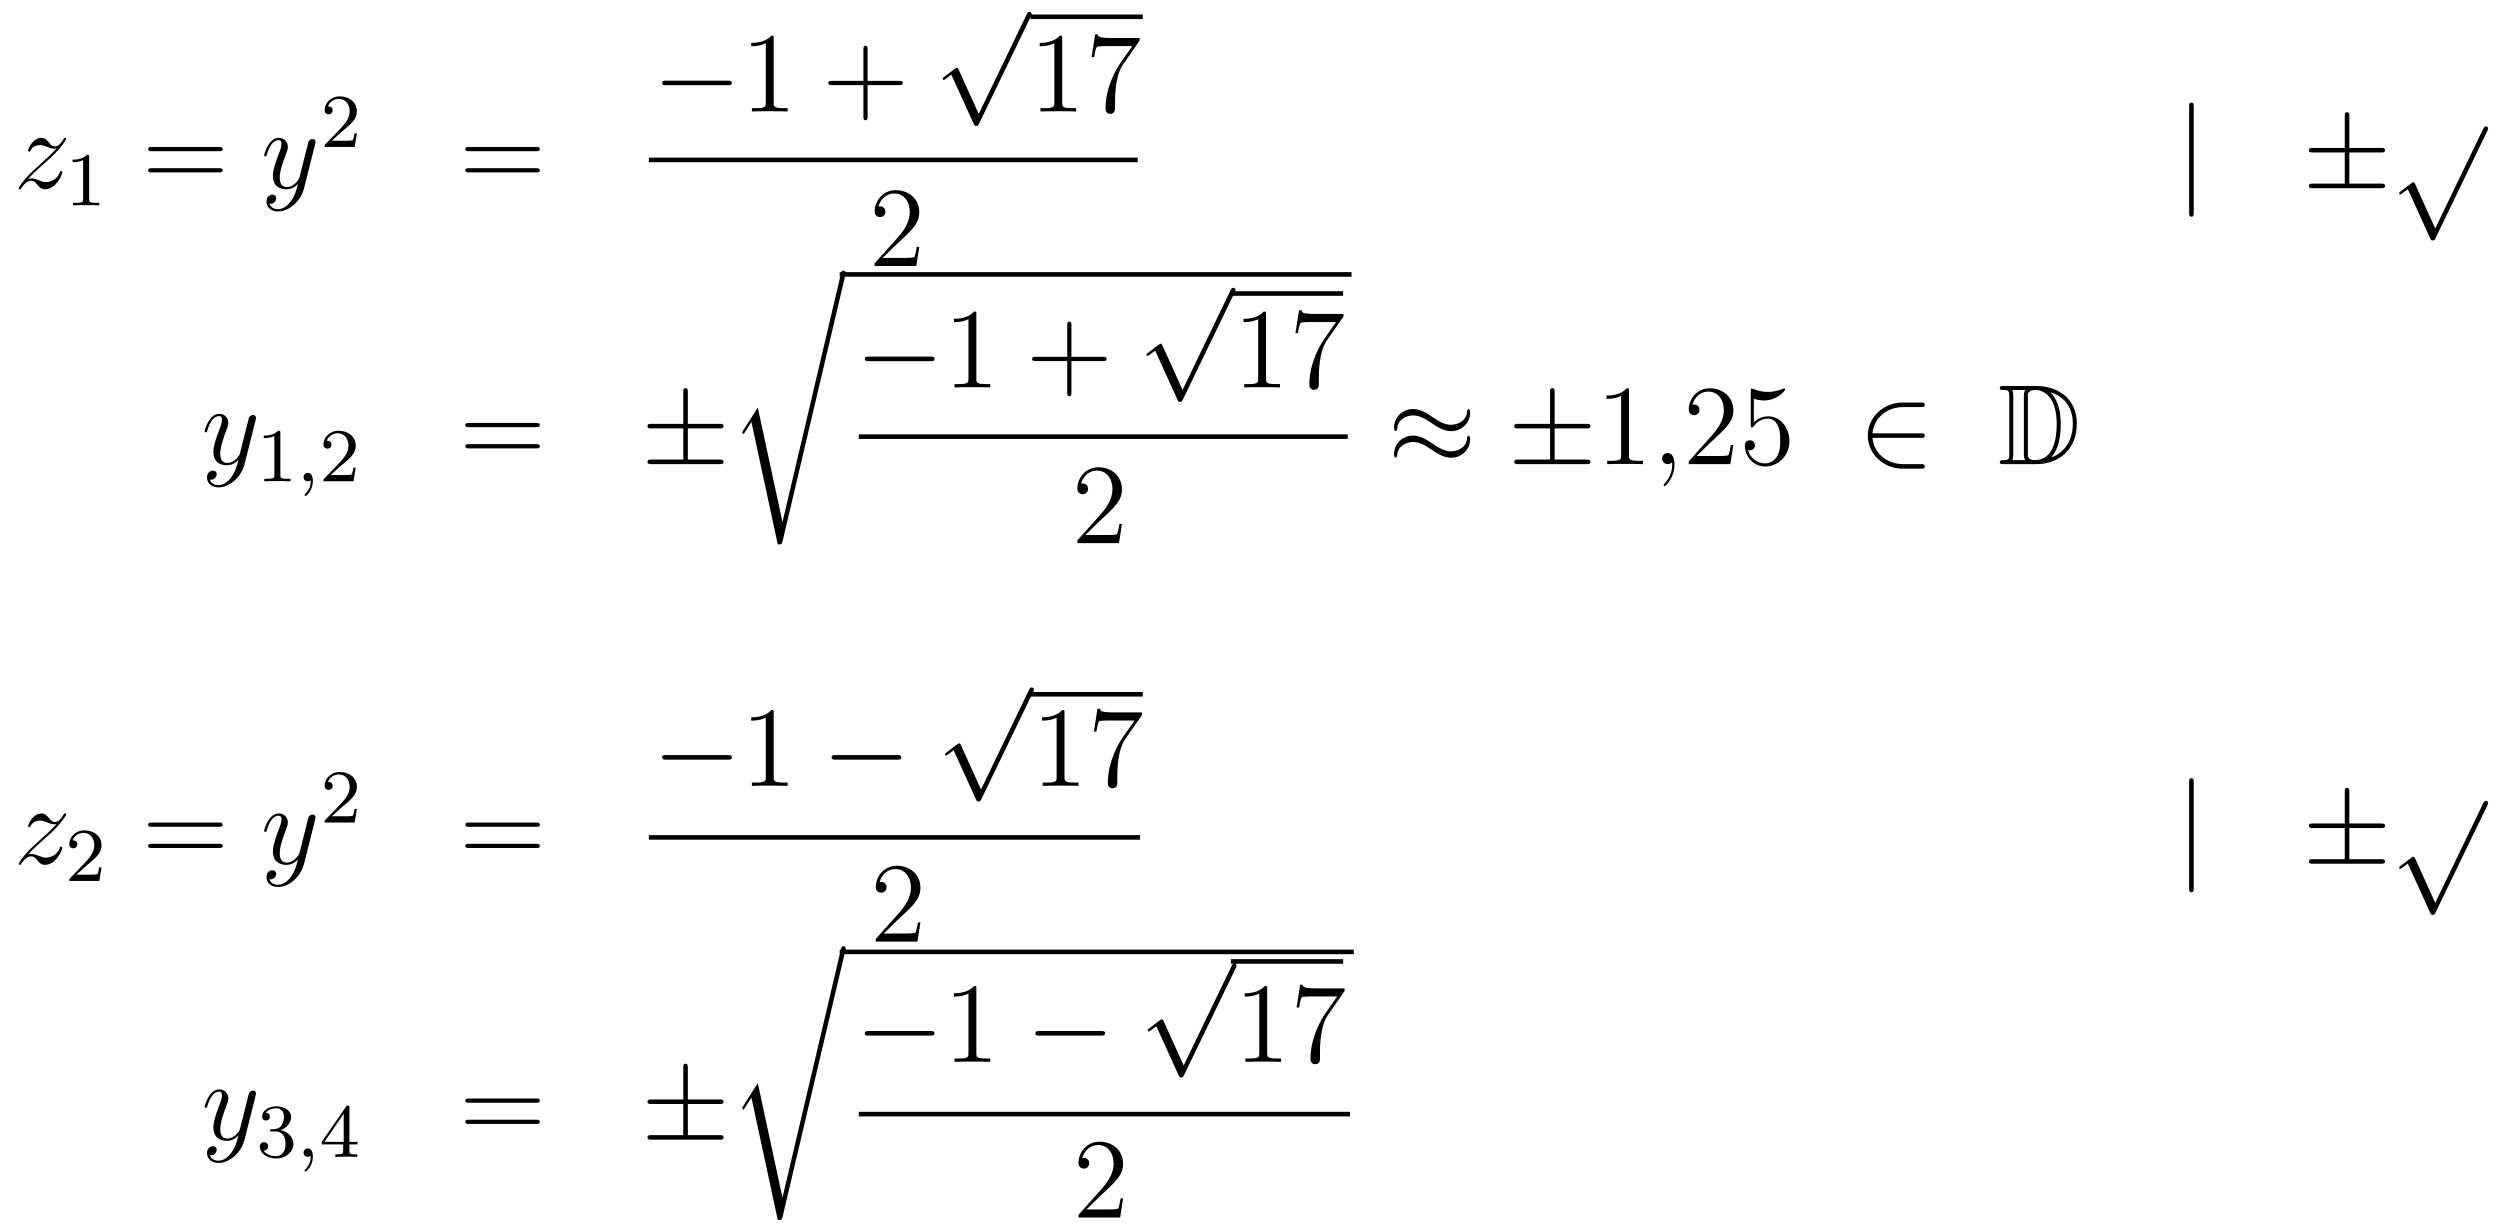 <?xml version='1.0'?>
<!-- This file was generated by dvisvgm 1.14.1 -->
<svg height='129pt' version='1.1' viewBox='0 -129 262 129' width='262pt' xmlns='http://www.w3.org/2000/svg' xmlns:xlink='http://www.w3.org/1999/xlink'>
<g id='page1'>
<g transform='matrix(1 0 0 1 -132 538)'>
<path d='M134.958 -648.248C135.472 -648.834 135.891 -649.205 136.488 -649.743C137.206 -650.364 137.516 -650.663 137.684 -650.842C138.521 -651.667 138.939 -652.361 138.939 -652.456C138.939 -652.552 138.843 -652.552 138.819 -652.552C138.736 -652.552 138.712 -652.504 138.652 -652.42C138.353 -651.906 138.066 -651.655 137.755 -651.655C137.504 -651.655 137.373 -651.763 137.146 -652.05C136.895 -652.348 136.692 -652.552 136.345 -652.552C135.472 -652.552 134.946 -651.464 134.946 -651.213C134.946 -651.177 134.958 -651.105 135.066 -651.105C135.161 -651.105 135.173 -651.153 135.209 -651.237C135.413 -651.715 135.986 -651.799 136.213 -651.799C136.464 -651.799 136.703 -651.715 136.954 -651.607C137.409 -651.416 137.6 -651.416 137.72 -651.416C137.803 -651.416 137.851 -651.416 137.911 -651.428C137.516 -650.962 136.871 -650.388 136.333 -649.898L135.126 -648.786C134.396 -648.045 133.954 -647.34 133.954 -647.256C133.954 -647.184 134.014 -647.16 134.086 -647.16C134.157 -647.16 134.169 -647.172 134.253 -647.316C134.444 -647.615 134.827 -648.057 135.269 -648.057C135.52 -648.057 135.64 -647.973 135.879 -647.674C136.106 -647.412 136.309 -647.16 136.692 -647.16C137.863 -647.16 138.533 -648.679 138.533 -648.953C138.533 -649.001 138.521 -649.073 138.401 -649.073C138.305 -649.073 138.293 -649.025 138.258 -648.906C137.994 -648.2 137.289 -647.913 136.823 -647.913C136.572 -647.913 136.333 -647.997 136.082 -648.105C135.604 -648.296 135.472 -648.296 135.317 -648.296C135.197 -648.296 135.066 -648.296 134.958 -648.248Z' fill-rule='evenodd'/>
<path d='M141.342 -650.556C141.342 -650.771 141.326 -650.779 141.111 -650.779C140.784 -650.46 140.362 -650.269 139.605 -650.269V-650.006C139.82 -650.006 140.25 -650.006 140.712 -650.221V-646.133C140.712 -645.838 140.689 -645.743 139.932 -645.743H139.653V-645.48C139.979 -645.504 140.665 -645.504 141.023 -645.504C141.382 -645.504 142.075 -645.504 142.402 -645.48V-645.743H142.123C141.366 -645.743 141.342 -645.838 141.342 -646.133V-650.556Z' fill-rule='evenodd'/>
<path d='M154.949 -651.153C155.116 -651.153 155.332 -651.153 155.332 -651.368C155.332 -651.595 155.128 -651.595 154.949 -651.595H147.908C147.741 -651.595 147.526 -651.595 147.526 -651.38C147.526 -651.153 147.729 -651.153 147.908 -651.153H154.949ZM154.949 -648.93C155.116 -648.93 155.332 -648.93 155.332 -649.145C155.332 -649.372 155.128 -649.372 154.949 -649.372H147.908C147.741 -649.372 147.526 -649.372 147.526 -649.157C147.526 -648.93 147.729 -648.93 147.908 -648.93H154.949Z' fill-rule='evenodd'/>
<path d='M162.501 -645.941C162.178 -645.487 161.712 -645.08 161.126 -645.08C160.983 -645.08 160.409 -645.104 160.23 -645.654C160.266 -645.642 160.325 -645.642 160.349 -645.642C160.708 -645.642 160.947 -645.953 160.947 -646.228C160.947 -646.503 160.72 -646.599 160.541 -646.599C160.349 -646.599 159.931 -646.455 159.931 -645.869C159.931 -645.26 160.445 -644.841 161.126 -644.841C162.322 -644.841 163.529 -645.941 163.864 -647.268L165.035 -651.93C165.047 -651.99 165.071 -652.062 165.071 -652.133C165.071 -652.313 164.928 -652.432 164.748 -652.432C164.641 -652.432 164.39 -652.384 164.294 -652.026L163.41 -648.511C163.35 -648.296 163.35 -648.272 163.254 -648.141C163.015 -647.806 162.621 -647.4 162.047 -647.4C161.378 -647.4 161.318 -648.057 161.318 -648.38C161.318 -649.061 161.64 -649.982 161.963 -650.842C162.095 -651.189 162.166 -651.356 162.166 -651.595C162.166 -652.098 161.808 -652.552 161.222 -652.552C160.122 -652.552 159.68 -650.818 159.68 -650.723C159.68 -650.675 159.728 -650.615 159.812 -650.615C159.919 -650.615 159.931 -650.663 159.979 -650.83C160.266 -651.834 160.72 -652.313 161.186 -652.313C161.294 -652.313 161.497 -652.313 161.497 -651.918C161.497 -651.607 161.366 -651.261 161.186 -650.807C160.6 -649.24 160.6 -648.846 160.6 -648.559C160.6 -647.423 161.413 -647.16 162.011 -647.16C162.358 -647.16 162.788 -647.268 163.206 -647.71L163.218 -647.698C163.039 -646.993 162.919 -646.527 162.501 -645.941Z' fill-rule='evenodd'/>
<path d='M167.847 -653.226C167.975 -653.345 168.309 -653.608 168.437 -653.72C168.931 -654.174 169.401 -654.612 169.401 -655.337C169.401 -656.285 168.604 -656.899 167.608 -656.899C166.652 -656.899 166.022 -656.174 166.022 -655.465C166.022 -655.074 166.333 -655.018 166.445 -655.018C166.612 -655.018 166.859 -655.138 166.859 -655.441C166.859 -655.855 166.461 -655.855 166.365 -655.855C166.596 -656.437 167.13 -656.636 167.52 -656.636C168.262 -656.636 168.644 -656.007 168.644 -655.337C168.644 -654.508 168.062 -653.903 167.122 -652.939L166.118 -651.903C166.022 -651.815 166.022 -651.799 166.022 -651.6H169.17L169.401 -653.026H169.154C169.13 -652.867 169.066 -652.468 168.971 -652.317C168.923 -652.253 168.317 -652.253 168.19 -652.253H166.771L167.847 -653.226Z' fill-rule='evenodd'/>
<path d='M188.189 -651.153C188.356 -651.153 188.572 -651.153 188.572 -651.368C188.572 -651.595 188.368 -651.595 188.189 -651.595H181.148C180.981 -651.595 180.766 -651.595 180.766 -651.38C180.766 -651.153 180.969 -651.153 181.148 -651.153H188.189ZM188.189 -648.93C188.356 -648.93 188.572 -648.93 188.572 -649.145C188.572 -649.372 188.368 -649.372 188.189 -649.372H181.148C180.981 -649.372 180.766 -649.372 180.766 -649.157C180.766 -648.93 180.969 -648.93 181.148 -648.93H188.189Z' fill-rule='evenodd'/>
<path d='M208.278 -658.069C208.481 -658.069 208.697 -658.069 208.697 -658.308C208.697 -658.548 208.481 -658.548 208.278 -658.548H201.811C201.607 -658.548 201.392 -658.548 201.392 -658.308C201.392 -658.069 201.607 -658.069 201.811 -658.069H208.278Z' fill-rule='evenodd'/>
<path d='M213.082 -662.982C213.082 -663.258 213.082 -663.269 212.842 -663.269C212.555 -662.947 211.957 -662.504 210.726 -662.504V-662.158C211.001 -662.158 211.598 -662.158 212.256 -662.468V-656.24C212.256 -655.81 212.22 -655.667 211.169 -655.667H210.798V-655.32C211.121 -655.344 212.28 -655.344 212.675 -655.344C213.07 -655.344 214.217 -655.344 214.54 -655.32V-655.667H214.169C213.118 -655.667 213.082 -655.81 213.082 -656.24V-662.982Z' fill-rule='evenodd'/>
<path d='M222.926 -658.081H226.226C226.393 -658.081 226.609 -658.081 226.609 -658.297C226.609 -658.524 226.405 -658.524 226.226 -658.524H222.926V-661.823C222.926 -661.99 222.926 -662.206 222.712 -662.206C222.485 -662.206 222.485 -662.002 222.485 -661.823V-658.524H219.185C219.018 -658.524 218.803 -658.524 218.803 -658.308C218.803 -658.081 219.006 -658.081 219.185 -658.081H222.485V-654.782C222.485 -654.615 222.485 -654.4 222.7 -654.4C222.926 -654.4 222.926 -654.603 222.926 -654.782V-658.081Z' fill-rule='evenodd'/>
<path d='M234.57 -655.059L232.466 -659.709C232.382 -659.901 232.322 -659.901 232.286 -659.901C232.276 -659.901 232.216 -659.901 232.084 -659.805L230.948 -658.944C230.792 -658.825 230.792 -658.789 230.792 -658.753C230.792 -658.693 230.828 -658.622 230.912 -658.622C230.984 -658.622 231.187 -658.789 231.319 -658.885C231.39 -658.944 231.57 -659.076 231.701 -659.172L234.056 -653.995C234.139 -653.804 234.199 -653.804 234.307 -653.804C234.486 -653.804 234.522 -653.876 234.606 -654.043L240.034 -665.28C240.116 -665.448 240.116 -665.495 240.116 -665.519C240.116 -665.639 240.022 -665.758 239.878 -665.758C239.782 -665.758 239.699 -665.698 239.603 -665.507L234.57 -655.059Z' fill-rule='evenodd'/>
<path d='M240 -665H251.761V-665.481H240'/>
<path d='M243.32 -662.982C243.32 -663.258 243.32 -663.269 243.08 -663.269C242.794 -662.947 242.196 -662.504 240.965 -662.504V-662.158C241.24 -662.158 241.837 -662.158 242.495 -662.468V-656.24C242.495 -655.81 242.459 -655.667 241.408 -655.667H241.037V-655.32C241.36 -655.344 242.519 -655.344 242.914 -655.344C243.308 -655.344 244.456 -655.344 244.778 -655.32V-655.667H244.408C243.355 -655.667 243.32 -655.81 243.32 -656.24V-662.982ZM251.435 -662.743V-663.018H248.554C247.108 -663.018 247.084 -663.174 247.036 -663.401H246.773L246.402 -661.01H246.665C246.701 -661.225 246.809 -661.967 246.965 -662.098C247.06 -662.17 247.957 -662.17 248.124 -662.17H250.658L249.391 -660.353C249.068 -659.887 247.861 -657.926 247.861 -655.679C247.861 -655.547 247.861 -655.069 248.351 -655.069C248.854 -655.069 248.854 -655.535 248.854 -655.691V-656.288C248.854 -658.069 249.14 -659.456 249.702 -660.257L251.435 -662.743Z' fill-rule='evenodd'/>
<path d='M200 -650H251.238V-650.481H200'/>
<path d='M228.34 -641.128H228.077C228.041 -640.925 227.945 -640.267 227.826 -640.076C227.742 -639.969 227.06 -639.969 226.702 -639.969H224.491C224.814 -640.244 225.542 -641.009 225.853 -641.296C227.67 -642.969 228.34 -643.591 228.34 -644.774C228.34 -646.149 227.252 -647.069 225.865 -647.069C224.479 -647.069 223.666 -645.886 223.666 -644.858C223.666 -644.248 224.192 -644.248 224.227 -644.248C224.479 -644.248 224.789 -644.427 224.789 -644.81C224.789 -645.145 224.562 -645.372 224.227 -645.372C224.12 -645.372 224.096 -645.372 224.06 -645.36C224.287 -646.173 224.933 -646.723 225.71 -646.723C226.726 -646.723 227.347 -645.874 227.347 -644.774C227.347 -643.758 226.762 -642.873 226.081 -642.108L223.666 -639.407V-639.12H228.029L228.34 -641.128Z' fill-rule='evenodd'/>
<path d='M361.901 -655.815C361.901 -656.03 361.901 -656.246 361.662 -656.246C361.422 -656.246 361.422 -656.03 361.422 -655.815V-644.722C361.422 -644.507 361.422 -644.292 361.662 -644.292C361.901 -644.292 361.901 -644.507 361.901 -644.722V-655.815Z' fill-rule='evenodd'/>
<path d='M378.209 -651.022H381.532C381.736 -651.022 381.95 -651.022 381.95 -651.261C381.95 -651.5 381.736 -651.5 381.532 -651.5H378.209V-654.799C378.209 -654.99 378.209 -655.242 377.969 -655.242C377.73 -655.242 377.73 -655.026 377.73 -654.835V-651.5H374.395C374.192 -651.5 373.976 -651.5 373.976 -651.261C373.976 -651.022 374.192 -651.022 374.395 -651.022H377.73V-647.758H374.395C374.192 -647.758 373.976 -647.758 373.976 -647.519S374.192 -647.28 374.395 -647.28H381.532C381.736 -647.28 381.95 -647.28 381.95 -647.519S381.736 -647.758 381.532 -647.758H378.209V-651.022Z' fill-rule='evenodd'/>
<path d='M387.21 -643.059L385.106 -647.709C385.022 -647.901 384.962 -647.901 384.926 -647.901C384.916 -647.901 384.856 -647.901 384.724 -647.805L383.588 -646.944C383.432 -646.825 383.432 -646.789 383.432 -646.753C383.432 -646.693 383.468 -646.622 383.552 -646.622C383.624 -646.622 383.827 -646.789 383.959 -646.885C384.03 -646.944 384.21 -647.076 384.341 -647.172L386.696 -641.995C386.779 -641.804 386.839 -641.804 386.947 -641.804C387.126 -641.804 387.162 -641.876 387.246 -642.043L392.674 -653.28C392.756 -653.448 392.756 -653.495 392.756 -653.519C392.756 -653.639 392.662 -653.758 392.518 -653.758C392.422 -653.758 392.339 -653.698 392.243 -653.507L387.21 -643.059Z' fill-rule='evenodd'/>
<path d='M156.264 -617.021C155.941 -616.567 155.475 -616.16 154.889 -616.16C154.746 -616.16 154.172 -616.184 153.993 -616.734C154.028 -616.722 154.088 -616.722 154.112 -616.722C154.471 -616.722 154.71 -617.033 154.71 -617.308C154.71 -617.583 154.483 -617.679 154.303 -617.679C154.112 -617.679 153.694 -617.535 153.694 -616.949C153.694 -616.34 154.208 -615.921 154.889 -615.921C156.085 -615.921 157.292 -617.021 157.627 -618.348L158.798 -623.01C158.81 -623.07 158.834 -623.142 158.834 -623.213C158.834 -623.393 158.691 -623.512 158.511 -623.512C158.404 -623.512 158.153 -623.464 158.057 -623.106L157.173 -619.591C157.113 -619.376 157.113 -619.352 157.017 -619.221C156.778 -618.886 156.383 -618.48 155.81 -618.48C155.14 -618.48 155.08 -619.137 155.08 -619.46C155.08 -620.141 155.403 -621.062 155.726 -621.922C155.858 -622.269 155.929 -622.436 155.929 -622.675C155.929 -623.178 155.571 -623.632 154.985 -623.632C153.885 -623.632 153.443 -621.898 153.443 -621.803C153.443 -621.755 153.491 -621.695 153.574 -621.695C153.682 -621.695 153.694 -621.743 153.742 -621.91C154.028 -622.914 154.483 -623.393 154.949 -623.393C155.057 -623.393 155.26 -623.393 155.26 -622.998C155.26 -622.687 155.128 -622.341 154.949 -621.887C154.363 -620.32 154.363 -619.926 154.363 -619.639C154.363 -618.503 155.176 -618.24 155.774 -618.24C156.121 -618.24 156.551 -618.348 156.969 -618.79L156.981 -618.778C156.802 -618.073 156.682 -617.607 156.264 -617.021Z' fill-rule='evenodd'/>
<path d='M161.382 -621.636C161.382 -621.851 161.366 -621.859 161.151 -621.859C160.824 -621.54 160.402 -621.349 159.645 -621.349V-621.086C159.86 -621.086 160.29 -621.086 160.752 -621.301V-617.213C160.752 -616.918 160.729 -616.823 159.972 -616.823H159.693V-616.56C160.019 -616.584 160.705 -616.584 161.063 -616.584C161.422 -616.584 162.115 -616.584 162.442 -616.56V-616.823H162.163C161.406 -616.823 161.382 -616.918 161.382 -617.213V-621.636Z' fill-rule='evenodd'/>
<path d='M164.569 -616.679C164.569 -616.162 164.458 -615.708 163.964 -615.213C163.932 -615.189 163.916 -615.173 163.916 -615.134C163.916 -615.07 163.98 -615.022 164.035 -615.022C164.131 -615.022 164.792 -615.652 164.792 -616.584C164.792 -617.094 164.601 -617.444 164.25 -617.444C163.972 -617.444 163.812 -617.221 163.812 -617.006C163.812 -616.783 163.964 -616.56 164.259 -616.56C164.45 -616.56 164.569 -616.672 164.569 -616.679Z' fill-rule='evenodd'/>
<path d='M167.725 -618.186C167.852 -618.305 168.187 -618.568 168.315 -618.68C168.808 -619.134 169.279 -619.572 169.279 -620.297C169.279 -621.245 168.482 -621.859 167.486 -621.859C166.53 -621.859 165.9 -621.134 165.9 -620.425C165.9 -620.034 166.211 -619.978 166.322 -619.978C166.49 -619.978 166.737 -620.098 166.737 -620.401C166.737 -620.815 166.338 -620.815 166.243 -620.815C166.474 -621.397 167.008 -621.596 167.398 -621.596C168.139 -621.596 168.522 -620.967 168.522 -620.297C168.522 -619.468 167.94 -618.863 167 -617.899L165.996 -616.863C165.9 -616.775 165.9 -616.759 165.9 -616.56H169.047L169.279 -617.986H169.031C169.008 -617.827 168.944 -617.428 168.848 -617.277C168.801 -617.213 168.195 -617.213 168.067 -617.213H166.649L167.725 -618.186Z' fill-rule='evenodd'/>
<path d='M188.189 -622.233C188.356 -622.233 188.572 -622.233 188.572 -622.448C188.572 -622.675 188.368 -622.675 188.189 -622.675H181.148C180.981 -622.675 180.766 -622.675 180.766 -622.46C180.766 -622.233 180.969 -622.233 181.148 -622.233H188.189ZM188.189 -620.01C188.356 -620.01 188.572 -620.01 188.572 -620.225C188.572 -620.452 188.368 -620.452 188.189 -620.452H181.148C180.981 -620.452 180.766 -620.452 180.766 -620.237C180.766 -620.01 180.969 -620.01 181.148 -620.01H188.189Z' fill-rule='evenodd'/>
<path d='M204.086 -622.102H207.409C207.613 -622.102 207.828 -622.102 207.828 -622.341S207.613 -622.58 207.409 -622.58H204.086V-625.879C204.086 -626.07 204.086 -626.322 203.848 -626.322C203.608 -626.322 203.608 -626.106 203.608 -625.915V-622.58H200.273C200.07 -622.58 199.855 -622.58 199.855 -622.341S200.07 -622.102 200.273 -622.102H203.608V-618.838H200.273C200.07 -618.838 199.855 -618.838 199.855 -618.599C199.855 -618.36 200.07 -618.36 200.273 -618.36H207.409C207.613 -618.36 207.828 -618.36 207.828 -618.599C207.828 -618.838 207.613 -618.838 207.409 -618.838H204.086V-622.102Z' fill-rule='evenodd'/>
<path d='M214.01 -612.315H213.998L211.416 -624.293L209.851 -621.831C209.767 -621.723 209.767 -621.699 209.767 -621.687C209.767 -621.639 209.922 -621.508 209.934 -621.496L210.748 -622.775L213.509 -609.948C213.904 -609.948 213.938 -609.948 214.01 -610.259L220.585 -638.148C220.609 -638.232 220.633 -638.339 220.633 -638.399C220.633 -638.531 220.537 -638.638 220.394 -638.638C220.202 -638.638 220.166 -638.483 220.13 -638.315L214.01 -612.315Z' fill-rule='evenodd'/>
<path d='M220 -638H273.641V-638.481H220'/>
<path d='M229.518 -629.149C229.721 -629.149 229.937 -629.149 229.937 -629.388C229.937 -629.628 229.721 -629.628 229.518 -629.628H223.051C222.847 -629.628 222.632 -629.628 222.632 -629.388C222.632 -629.149 222.847 -629.149 223.051 -629.149H229.518Z' fill-rule='evenodd'/>
<path d='M234.322 -634.062C234.322 -634.338 234.322 -634.349 234.082 -634.349C233.795 -634.027 233.197 -633.584 231.966 -633.584V-633.238C232.241 -633.238 232.838 -633.238 233.496 -633.548V-627.32C233.496 -626.89 233.46 -626.747 232.409 -626.747H232.038V-626.4C232.361 -626.424 233.52 -626.424 233.915 -626.424S235.457 -626.424 235.78 -626.4V-626.747H235.409C234.358 -626.747 234.322 -626.89 234.322 -627.32V-634.062Z' fill-rule='evenodd'/>
<path d='M244.286 -629.161H247.586C247.753 -629.161 247.969 -629.161 247.969 -629.377C247.969 -629.604 247.765 -629.604 247.586 -629.604H244.286V-632.903C244.286 -633.07 244.286 -633.286 244.072 -633.286C243.845 -633.286 243.845 -633.082 243.845 -632.903V-629.604H240.545C240.378 -629.604 240.163 -629.604 240.163 -629.388C240.163 -629.161 240.366 -629.161 240.545 -629.161H243.845V-625.862C243.845 -625.695 243.845 -625.48 244.06 -625.48C244.286 -625.48 244.286 -625.683 244.286 -625.862V-629.161Z' fill-rule='evenodd'/>
<path d='M255.93 -626.139L253.826 -630.789C253.742 -630.981 253.682 -630.981 253.646 -630.981C253.636 -630.981 253.576 -630.981 253.444 -630.885L252.308 -630.024C252.152 -629.905 252.152 -629.869 252.152 -629.833C252.152 -629.773 252.188 -629.702 252.272 -629.702C252.344 -629.702 252.547 -629.869 252.679 -629.965C252.75 -630.024 252.93 -630.156 253.061 -630.252L255.416 -625.075C255.499 -624.884 255.559 -624.884 255.667 -624.884C255.846 -624.884 255.882 -624.956 255.966 -625.123L261.394 -636.36C261.476 -636.528 261.476 -636.575 261.476 -636.599C261.476 -636.719 261.382 -636.838 261.238 -636.838C261.142 -636.838 261.059 -636.778 260.963 -636.587L255.93 -626.139Z' fill-rule='evenodd'/>
<path d='M261 -636H272.761V-636.48H261'/>
<path d='M264.68 -634.062C264.68 -634.338 264.68 -634.349 264.44 -634.349C264.154 -634.027 263.556 -633.584 262.325 -633.584V-633.238C262.6 -633.238 263.197 -633.238 263.855 -633.548V-627.32C263.855 -626.89 263.819 -626.747 262.768 -626.747H262.397V-626.4C262.72 -626.424 263.879 -626.424 264.274 -626.424S265.816 -626.424 266.138 -626.4V-626.747H265.768C264.715 -626.747 264.68 -626.89 264.68 -627.32V-634.062ZM272.795 -633.823V-634.098H269.914C268.468 -634.098 268.444 -634.254 268.396 -634.481H268.133L267.762 -632.09H268.025C268.061 -632.305 268.169 -633.047 268.325 -633.178C268.42 -633.25 269.317 -633.25 269.484 -633.25H272.018L270.751 -631.433C270.428 -630.967 269.221 -629.006 269.221 -626.759C269.221 -626.627 269.221 -626.149 269.711 -626.149C270.214 -626.149 270.214 -626.615 270.214 -626.771V-627.368C270.214 -629.149 270.5 -630.536 271.062 -631.337L272.795 -633.823Z' fill-rule='evenodd'/>
<path d='M222 -621H273.239V-621.48H222'/>
<path d='M249.58 -612.088H249.317C249.281 -611.885 249.185 -611.227 249.066 -611.036C248.982 -610.929 248.3 -610.929 247.942 -610.929H245.731C246.054 -611.204 246.782 -611.969 247.093 -612.256C248.91 -613.929 249.58 -614.551 249.58 -615.734C249.58 -617.109 248.492 -618.029 247.105 -618.029C245.719 -618.029 244.906 -616.846 244.906 -615.818C244.906 -615.208 245.432 -615.208 245.467 -615.208C245.719 -615.208 246.029 -615.387 246.029 -615.77C246.029 -616.105 245.802 -616.332 245.467 -616.332C245.36 -616.332 245.336 -616.332 245.3 -616.32C245.527 -617.133 246.173 -617.683 246.95 -617.683C247.966 -617.683 248.587 -616.834 248.587 -615.734C248.587 -614.718 248.002 -613.833 247.321 -613.068L244.906 -610.367V-610.08H249.269L249.58 -612.088Z' fill-rule='evenodd'/>
<path d='M286.07 -623.763C286.07 -624.014 285.988 -624.122 285.904 -624.122C285.856 -624.122 285.748 -624.074 285.737 -623.799C285.689 -622.974 284.851 -622.484 284.075 -622.484C283.381 -622.484 282.784 -622.855 282.162 -623.273C281.516 -623.703 280.871 -624.134 280.093 -624.134C278.982 -624.134 278.098 -623.285 278.098 -622.185C278.098 -621.922 278.194 -621.827 278.264 -621.827C278.384 -621.827 278.432 -622.054 278.432 -622.102C278.492 -623.106 279.472 -623.464 280.093 -623.464C280.787 -623.464 281.386 -623.094 282.006 -622.675C282.652 -622.245 283.297 -621.815 284.075 -621.815C285.186 -621.815 286.07 -622.663 286.07 -623.763ZM286.07 -620.966C286.07 -621.313 285.928 -621.337 285.904 -621.337C285.856 -621.337 285.748 -621.277 285.737 -621.014C285.689 -620.189 284.851 -619.699 284.075 -619.699C283.381 -619.699 282.784 -620.069 282.162 -620.488C281.516 -620.918 280.871 -621.348 280.093 -621.348C278.982 -621.348 278.098 -620.5 278.098 -619.4C278.098 -619.137 278.194 -619.041 278.264 -619.041C278.384 -619.041 278.432 -619.268 278.432 -619.316C278.492 -620.32 279.472 -620.679 280.093 -620.679C280.787 -620.679 281.386 -620.308 282.006 -619.89C282.652 -619.46 283.297 -619.029 284.075 -619.029C285.21 -619.029 286.07 -619.914 286.07 -620.966Z' fill-rule='evenodd'/>
<path d='M294.928 -622.102H298.25C298.454 -622.102 298.669 -622.102 298.669 -622.341S298.454 -622.58 298.25 -622.58H294.928V-625.879C294.928 -626.07 294.928 -626.322 294.689 -626.322C294.449 -626.322 294.449 -626.106 294.449 -625.915V-622.58H291.114C290.911 -622.58 290.695 -622.58 290.695 -622.341S290.911 -622.102 291.114 -622.102H294.449V-618.838H291.114C290.911 -618.838 290.695 -618.838 290.695 -618.599C290.695 -618.36 290.911 -618.36 291.114 -618.36H298.25C298.454 -618.36 298.669 -618.36 298.669 -618.599C298.669 -618.838 298.454 -618.838 298.25 -618.838H294.928V-622.102Z' fill-rule='evenodd'/>
<path d='M302.719 -626.022C302.719 -626.298 302.719 -626.309 302.48 -626.309C302.194 -625.987 301.596 -625.544 300.365 -625.544V-625.198C300.64 -625.198 301.237 -625.198 301.895 -625.508V-619.28C301.895 -618.85 301.859 -618.707 300.806 -618.707H300.437V-618.36C300.758 -618.384 301.919 -618.384 302.312 -618.384C302.707 -618.384 303.856 -618.384 304.178 -618.36V-618.707H303.808C302.755 -618.707 302.719 -618.85 302.719 -619.28V-626.022Z' fill-rule='evenodd'/>
<path d='M307.487 -618.312C307.487 -619.006 307.26 -619.52 306.769 -619.52C306.386 -619.52 306.196 -619.209 306.196 -618.946C306.196 -618.683 306.374 -618.36 306.781 -618.36C306.937 -618.36 307.068 -618.408 307.176 -618.515C307.2 -618.539 307.212 -618.539 307.224 -618.539C307.247 -618.539 307.247 -618.372 307.247 -618.312C307.247 -617.918 307.176 -617.141 306.482 -616.364C306.35 -616.22 306.35 -616.196 306.35 -616.173C306.35 -616.113 306.41 -616.053 306.47 -616.053C306.566 -616.053 307.487 -616.938 307.487 -618.312Z' fill-rule='evenodd'/>
<path d='M313.654 -620.368H313.391C313.355 -620.165 313.259 -619.507 313.139 -619.316C313.056 -619.209 312.374 -619.209 312.016 -619.209H309.804C310.127 -619.484 310.856 -620.249 311.167 -620.536C312.984 -622.209 313.654 -622.831 313.654 -624.014C313.654 -625.389 312.565 -626.309 311.179 -626.309C309.792 -626.309 308.98 -625.126 308.98 -624.098C308.98 -623.488 309.505 -623.488 309.541 -623.488C309.792 -623.488 310.103 -623.667 310.103 -624.05C310.103 -624.385 309.876 -624.612 309.541 -624.612C309.433 -624.612 309.41 -624.612 309.374 -624.6C309.601 -625.413 310.247 -625.963 311.023 -625.963C312.04 -625.963 312.661 -625.114 312.661 -624.014C312.661 -622.998 312.076 -622.113 311.394 -621.348L308.98 -618.647V-618.36H313.343L313.654 -620.368ZM315.804 -625.21C316.318 -625.042 316.736 -625.03 316.867 -625.03C318.218 -625.03 319.079 -626.022 319.079 -626.19C319.079 -626.238 319.055 -626.298 318.984 -626.298C318.96 -626.298 318.936 -626.298 318.828 -626.25C318.158 -625.963 317.585 -625.927 317.274 -625.927C316.486 -625.927 315.923 -626.166 315.696 -626.262C315.612 -626.298 315.589 -626.298 315.577 -626.298C315.481 -626.298 315.481 -626.226 315.481 -626.034V-622.484C315.481 -622.269 315.481 -622.197 315.625 -622.197C315.684 -622.197 315.696 -622.209 315.816 -622.353C316.151 -622.843 316.712 -623.13 317.31 -623.13C317.944 -623.13 318.254 -622.544 318.35 -622.341C318.553 -621.874 318.565 -621.289 318.565 -620.834C318.565 -620.38 318.565 -619.699 318.23 -619.161C317.968 -618.731 317.501 -618.432 316.975 -618.432C316.186 -618.432 315.409 -618.97 315.194 -619.842C315.254 -619.818 315.325 -619.807 315.385 -619.807C315.589 -619.807 315.912 -619.926 315.912 -620.332C315.912 -620.667 315.684 -620.858 315.385 -620.858C315.17 -620.858 314.86 -620.751 314.86 -620.285C314.86 -619.268 315.672 -618.109 316.999 -618.109C318.35 -618.109 319.534 -619.245 319.534 -620.763C319.534 -622.185 318.577 -623.369 317.322 -623.369C316.64 -623.369 316.115 -623.07 315.804 -622.735V-625.21Z' fill-rule='evenodd'/>
<path d='M333.302 -621.109C333.505 -621.109 333.721 -621.109 333.721 -621.348C333.721 -621.588 333.505 -621.588 333.302 -621.588H328.234C328.378 -623.189 329.752 -624.337 331.438 -624.337H333.302C333.505 -624.337 333.721 -624.337 333.721 -624.576S333.505 -624.815 333.302 -624.815H331.414C329.369 -624.815 327.744 -623.261 327.744 -621.348C327.744 -619.436 329.369 -617.882 331.414 -617.882H333.302C333.505 -617.882 333.721 -617.882 333.721 -618.121C333.721 -618.36 333.505 -618.36 333.302 -618.36H331.438C329.752 -618.36 328.378 -619.507 328.234 -621.109H333.302Z' fill-rule='evenodd'/>
<path d='M341.987 -626.548C341.772 -626.548 341.581 -626.548 341.581 -626.333C341.581 -626.13 341.808 -626.13 341.904 -626.13C342.526 -626.13 342.572 -626.034 342.572 -625.449V-619.46C342.572 -618.874 342.526 -618.778 341.916 -618.778C341.796 -618.778 341.581 -618.778 341.581 -618.575C341.581 -618.36 341.772 -618.36 341.987 -618.36H345.43C347.522 -618.36 349.65 -619.663 349.65 -622.604C349.65 -625.461 347.378 -626.548 345.442 -626.548H341.987ZM346.901 -625.891C348.61 -625.341 349.231 -624.026 349.231 -622.604C349.231 -620.572 348.132 -619.472 346.949 -619.053C347.725 -619.866 347.964 -621.193 347.964 -622.58C347.964 -624.301 347.498 -625.246 346.889 -625.891H346.901ZM342.895 -618.778C342.991 -618.993 342.991 -619.28 342.991 -619.436V-625.473C342.991 -625.628 342.991 -625.915 342.895 -626.13H344.258C344.102 -625.951 344.102 -625.688 344.102 -625.521V-619.388C344.102 -619.209 344.102 -618.97 344.258 -618.778H342.895ZM344.521 -625.485C344.521 -625.747 344.521 -625.855 344.737 -625.987C344.844 -626.07 345.06 -626.13 345.311 -626.13C346.314 -626.13 347.545 -625.246 347.545 -622.58C347.545 -621.062 347.236 -618.778 345.227 -618.778C344.521 -618.778 344.521 -619.197 344.521 -619.424V-625.485Z' fill-rule='evenodd'/>
<path d='M134.958 -577.448C135.472 -578.034 135.891 -578.405 136.488 -578.942C137.206 -579.564 137.516 -579.863 137.684 -580.042C138.521 -580.867 138.939 -581.561 138.939 -581.657C138.939 -581.752 138.843 -581.752 138.819 -581.752C138.736 -581.752 138.712 -581.704 138.652 -581.621C138.353 -581.106 138.066 -580.855 137.755 -580.855C137.504 -580.855 137.373 -580.963 137.146 -581.25C136.895 -581.549 136.692 -581.752 136.345 -581.752C135.472 -581.752 134.946 -580.664 134.946 -580.412C134.946 -580.376 134.958 -580.306 135.066 -580.306C135.161 -580.306 135.173 -580.354 135.209 -580.436C135.413 -580.915 135.986 -580.999 136.213 -580.999C136.464 -580.999 136.703 -580.915 136.954 -580.807C137.409 -580.616 137.6 -580.616 137.72 -580.616C137.803 -580.616 137.851 -580.616 137.911 -580.628C137.516 -580.162 136.871 -579.588 136.333 -579.098L135.126 -577.986C134.396 -577.244 133.954 -576.54 133.954 -576.456C133.954 -576.384 134.014 -576.36 134.086 -576.36C134.157 -576.36 134.169 -576.372 134.253 -576.516C134.444 -576.815 134.827 -577.256 135.269 -577.256C135.52 -577.256 135.64 -577.174 135.879 -576.875C136.106 -576.612 136.309 -576.36 136.692 -576.36C137.863 -576.36 138.533 -577.879 138.533 -578.154C138.533 -578.201 138.521 -578.273 138.401 -578.273C138.305 -578.273 138.293 -578.225 138.258 -578.106C137.994 -577.4 137.289 -577.114 136.823 -577.114C136.572 -577.114 136.333 -577.198 136.082 -577.304C135.604 -577.496 135.472 -577.496 135.317 -577.496C135.197 -577.496 135.066 -577.496 134.958 -577.448Z' fill-rule='evenodd'/>
<path d='M141.087 -576.306C141.215 -576.425 141.549 -576.688 141.677 -576.799C142.171 -577.254 142.641 -577.692 142.641 -578.417C142.641 -579.365 141.844 -579.979 140.848 -579.979C139.892 -579.979 139.262 -579.253 139.262 -578.545C139.262 -578.154 139.573 -578.099 139.685 -578.099C139.852 -578.099 140.099 -578.218 140.099 -578.521C140.099 -578.935 139.701 -578.935 139.605 -578.935C139.836 -579.517 140.37 -579.716 140.76 -579.716C141.502 -579.716 141.884 -579.086 141.884 -578.417C141.884 -577.589 141.302 -576.983 140.362 -576.019L139.358 -574.982C139.262 -574.895 139.262 -574.879 139.262 -574.68H142.41L142.641 -576.107H142.394C142.37 -575.947 142.306 -575.549 142.211 -575.398C142.163 -575.334 141.557 -575.334 141.43 -575.334H140.011L141.087 -576.306Z' fill-rule='evenodd'/>
<path d='M154.949 -580.354C155.116 -580.354 155.332 -580.354 155.332 -580.568C155.332 -580.795 155.128 -580.795 154.949 -580.795H147.908C147.741 -580.795 147.526 -580.795 147.526 -580.58C147.526 -580.354 147.729 -580.354 147.908 -580.354H154.949ZM154.949 -578.13C155.116 -578.13 155.332 -578.13 155.332 -578.345C155.332 -578.572 155.128 -578.572 154.949 -578.572H147.908C147.741 -578.572 147.526 -578.572 147.526 -578.357C147.526 -578.13 147.729 -578.13 147.908 -578.13H154.949Z' fill-rule='evenodd'/>
<path d='M162.501 -575.141C162.178 -574.687 161.712 -574.28 161.126 -574.28C160.983 -574.28 160.409 -574.304 160.23 -574.854C160.266 -574.842 160.325 -574.842 160.349 -574.842C160.708 -574.842 160.947 -575.153 160.947 -575.428C160.947 -575.704 160.72 -575.798 160.541 -575.798C160.349 -575.798 159.931 -575.656 159.931 -575.069C159.931 -574.459 160.445 -574.042 161.126 -574.042C162.322 -574.042 163.529 -575.141 163.864 -576.468L165.035 -581.13C165.047 -581.19 165.071 -581.262 165.071 -581.334C165.071 -581.513 164.928 -581.632 164.748 -581.632C164.641 -581.632 164.39 -581.585 164.294 -581.226L163.41 -577.711C163.35 -577.496 163.35 -577.472 163.254 -577.34C163.015 -577.006 162.621 -576.6 162.047 -576.6C161.378 -576.6 161.318 -577.256 161.318 -577.579C161.318 -578.261 161.64 -579.181 161.963 -580.042C162.095 -580.39 162.166 -580.556 162.166 -580.795C162.166 -581.298 161.808 -581.752 161.222 -581.752C160.122 -581.752 159.68 -580.019 159.68 -579.923C159.68 -579.875 159.728 -579.815 159.812 -579.815C159.919 -579.815 159.931 -579.863 159.979 -580.031C160.266 -581.034 160.72 -581.513 161.186 -581.513C161.294 -581.513 161.497 -581.513 161.497 -581.118C161.497 -580.807 161.366 -580.46 161.186 -580.007C160.6 -578.441 160.6 -578.046 160.6 -577.759C160.6 -576.624 161.413 -576.36 162.011 -576.36C162.358 -576.36 162.788 -576.468 163.206 -576.911L163.218 -576.899C163.039 -576.193 162.919 -575.726 162.501 -575.141Z' fill-rule='evenodd'/>
<path d='M167.847 -582.426C167.975 -582.545 168.309 -582.808 168.437 -582.919C168.931 -583.374 169.401 -583.812 169.401 -584.537C169.401 -585.485 168.604 -586.099 167.608 -586.099C166.652 -586.099 166.022 -585.373 166.022 -584.665C166.022 -584.274 166.333 -584.219 166.445 -584.219C166.612 -584.219 166.859 -584.338 166.859 -584.641C166.859 -585.055 166.461 -585.055 166.365 -585.055C166.596 -585.637 167.13 -585.836 167.52 -585.836C168.262 -585.836 168.644 -585.206 168.644 -584.537C168.644 -583.709 168.062 -583.103 167.122 -582.139L166.118 -581.102C166.022 -581.015 166.022 -580.999 166.022 -580.8H169.17L169.401 -582.227H169.154C169.13 -582.067 169.066 -581.669 168.971 -581.518C168.923 -581.454 168.317 -581.454 168.19 -581.454H166.771L167.847 -582.426Z' fill-rule='evenodd'/>
<path d='M188.189 -580.354C188.356 -580.354 188.572 -580.354 188.572 -580.568C188.572 -580.795 188.368 -580.795 188.189 -580.795H181.148C180.981 -580.795 180.766 -580.795 180.766 -580.58C180.766 -580.354 180.969 -580.354 181.148 -580.354H188.189ZM188.189 -578.13C188.356 -578.13 188.572 -578.13 188.572 -578.345C188.572 -578.572 188.368 -578.572 188.189 -578.572H181.148C180.981 -578.572 180.766 -578.572 180.766 -578.357C180.766 -578.13 180.969 -578.13 181.148 -578.13H188.189Z' fill-rule='evenodd'/>
<path d='M208.278 -587.389C208.481 -587.389 208.697 -587.389 208.697 -587.628C208.697 -587.868 208.481 -587.868 208.278 -587.868H201.811C201.607 -587.868 201.392 -587.868 201.392 -587.628C201.392 -587.389 201.607 -587.389 201.811 -587.389H208.278Z' fill-rule='evenodd'/>
<path d='M213.082 -592.302C213.082 -592.578 213.082 -592.589 212.842 -592.589C212.555 -592.266 211.957 -591.824 210.726 -591.824V-591.478C211.001 -591.478 211.598 -591.478 212.256 -591.788V-585.56C212.256 -585.13 212.22 -584.987 211.169 -584.987H210.798V-584.64C211.121 -584.664 212.28 -584.664 212.675 -584.664C213.07 -584.664 214.217 -584.664 214.54 -584.64V-584.987H214.169C213.118 -584.987 213.082 -585.13 213.082 -585.56V-592.302Z' fill-rule='evenodd'/>
<path d='M226.036 -587.389C226.238 -587.389 226.453 -587.389 226.453 -587.628C226.453 -587.868 226.238 -587.868 226.036 -587.868H219.568C219.365 -587.868 219.149 -587.868 219.149 -587.628C219.149 -587.389 219.365 -587.389 219.568 -587.389H226.036Z' fill-rule='evenodd'/>
<path d='M234.81 -584.26L232.706 -588.91C232.622 -589.1 232.562 -589.1 232.526 -589.1C232.516 -589.1 232.456 -589.1 232.324 -589.004L231.188 -588.144C231.032 -588.025 231.032 -587.989 231.032 -587.953C231.032 -587.893 231.068 -587.821 231.152 -587.821C231.224 -587.821 231.427 -587.989 231.559 -588.085C231.63 -588.144 231.81 -588.276 231.941 -588.372L234.296 -583.195C234.379 -583.004 234.439 -583.004 234.547 -583.004C234.726 -583.004 234.762 -583.076 234.846 -583.243L240.274 -594.48C240.356 -594.648 240.356 -594.695 240.356 -594.719C240.356 -594.839 240.262 -594.958 240.118 -594.958C240.022 -594.958 239.939 -594.899 239.843 -594.707L234.81 -584.26Z' fill-rule='evenodd'/>
<path d='M240 -594H251.761V-594.48H240'/>
<path d='M243.56 -592.302C243.56 -592.578 243.56 -592.589 243.32 -592.589C243.034 -592.266 242.436 -591.824 241.205 -591.824V-591.478C241.48 -591.478 242.077 -591.478 242.735 -591.788V-585.56C242.735 -585.13 242.699 -584.987 241.648 -584.987H241.277V-584.64C241.6 -584.664 242.759 -584.664 243.154 -584.664C243.548 -584.664 244.696 -584.664 245.018 -584.64V-584.987H244.648C243.595 -584.987 243.56 -585.13 243.56 -585.56V-592.302ZM251.675 -592.063V-592.338H248.794C247.348 -592.338 247.324 -592.494 247.276 -592.721H247.013L246.642 -590.33H246.905C246.941 -590.545 247.049 -591.287 247.205 -591.418C247.3 -591.49 248.197 -591.49 248.364 -591.49H250.898L249.631 -589.673C249.308 -589.206 248.101 -587.246 248.101 -584.999C248.101 -584.867 248.101 -584.389 248.591 -584.389C249.094 -584.389 249.094 -584.855 249.094 -585.011V-585.608C249.094 -587.389 249.38 -588.776 249.942 -589.577L251.675 -592.063Z' fill-rule='evenodd'/>
<path d='M200 -579H251.48V-579.48H200'/>
<path d='M228.46 -570.329H228.197C228.161 -570.125 228.065 -569.467 227.946 -569.276C227.862 -569.168 227.18 -569.168 226.822 -569.168H224.611C224.934 -569.443 225.662 -570.209 225.973 -570.496C227.79 -572.17 228.46 -572.791 228.46 -573.974C228.46 -575.35 227.372 -576.269 225.985 -576.269C224.599 -576.269 223.786 -575.086 223.786 -574.058C223.786 -573.449 224.312 -573.449 224.347 -573.449C224.599 -573.449 224.909 -573.628 224.909 -574.01C224.909 -574.345 224.682 -574.572 224.347 -574.572C224.24 -574.572 224.216 -574.572 224.18 -574.56C224.407 -575.372 225.053 -575.923 225.83 -575.923C226.846 -575.923 227.467 -575.074 227.467 -573.974C227.467 -572.958 226.882 -572.074 226.201 -571.308L223.786 -568.607V-568.32H228.149L228.46 -570.329Z' fill-rule='evenodd'/>
<path d='M361.901 -585.016C361.901 -585.23 361.901 -585.445 361.662 -585.445C361.422 -585.445 361.422 -585.23 361.422 -585.016V-573.922C361.422 -573.707 361.422 -573.492 361.662 -573.492C361.901 -573.492 361.901 -573.707 361.901 -573.922V-585.016Z' fill-rule='evenodd'/>
<path d='M378.209 -580.222H381.532C381.736 -580.222 381.95 -580.222 381.95 -580.46S381.736 -580.699 381.532 -580.699H378.209V-583.999C378.209 -584.19 378.209 -584.442 377.969 -584.442C377.73 -584.442 377.73 -584.226 377.73 -584.035V-580.699H374.395C374.192 -580.699 373.976 -580.699 373.976 -580.46S374.192 -580.222 374.395 -580.222H377.73V-576.958H374.395C374.192 -576.958 373.976 -576.958 373.976 -576.719S374.192 -576.48 374.395 -576.48H381.532C381.736 -576.48 381.95 -576.48 381.95 -576.719S381.736 -576.958 381.532 -576.958H378.209V-580.222Z' fill-rule='evenodd'/>
<path d='M387.21 -572.38L385.106 -577.03C385.022 -577.22 384.962 -577.22 384.926 -577.22C384.916 -577.22 384.856 -577.22 384.724 -577.124L383.588 -576.264C383.432 -576.145 383.432 -576.109 383.432 -576.073C383.432 -576.013 383.468 -575.941 383.552 -575.941C383.624 -575.941 383.827 -576.109 383.959 -576.205C384.03 -576.264 384.21 -576.396 384.341 -576.492L386.696 -571.315C386.779 -571.124 386.839 -571.124 386.947 -571.124C387.126 -571.124 387.162 -571.196 387.246 -571.363L392.674 -582.6C392.756 -582.768 392.756 -582.815 392.756 -582.839C392.756 -582.959 392.662 -583.078 392.518 -583.078C392.422 -583.078 392.339 -583.019 392.243 -582.827L387.21 -572.38Z' fill-rule='evenodd'/>
<path d='M156.264 -546.221C155.941 -545.767 155.475 -545.36 154.889 -545.36C154.746 -545.36 154.172 -545.384 153.993 -545.934C154.028 -545.922 154.088 -545.922 154.112 -545.922C154.471 -545.922 154.71 -546.233 154.71 -546.508C154.71 -546.784 154.483 -546.878 154.303 -546.878C154.112 -546.878 153.694 -546.736 153.694 -546.149C153.694 -545.539 154.208 -545.122 154.889 -545.122C156.085 -545.122 157.292 -546.221 157.627 -547.548L158.798 -552.21C158.81 -552.27 158.834 -552.342 158.834 -552.414C158.834 -552.593 158.691 -552.712 158.511 -552.712C158.404 -552.712 158.153 -552.665 158.057 -552.306L157.173 -548.791C157.113 -548.576 157.113 -548.552 157.017 -548.42C156.778 -548.086 156.383 -547.68 155.81 -547.68C155.14 -547.68 155.08 -548.336 155.08 -548.659C155.08 -549.341 155.403 -550.261 155.726 -551.122C155.858 -551.47 155.929 -551.636 155.929 -551.875C155.929 -552.378 155.571 -552.832 154.985 -552.832C153.885 -552.832 153.443 -551.099 153.443 -551.003C153.443 -550.955 153.491 -550.895 153.574 -550.895C153.682 -550.895 153.694 -550.943 153.742 -551.111C154.028 -552.114 154.483 -552.593 154.949 -552.593C155.057 -552.593 155.26 -552.593 155.26 -552.198C155.26 -551.887 155.128 -551.54 154.949 -551.087C154.363 -549.521 154.363 -549.126 154.363 -548.839C154.363 -547.704 155.176 -547.44 155.774 -547.44C156.121 -547.44 156.551 -547.548 156.969 -547.991L156.981 -547.979C156.802 -547.273 156.682 -546.806 156.264 -546.221Z' fill-rule='evenodd'/>
<path d='M160.896 -548.422C161.526 -548.422 161.924 -547.96 161.924 -547.122C161.924 -546.126 161.358 -545.832 160.936 -545.832C160.497 -545.832 159.9 -545.99 159.621 -546.414C159.908 -546.414 160.107 -546.596 160.107 -546.859C160.107 -547.115 159.924 -547.298 159.669 -547.298C159.454 -547.298 159.231 -547.163 159.231 -546.844C159.231 -546.086 160.043 -545.593 160.952 -545.593C162.012 -545.593 162.753 -546.325 162.753 -547.122C162.753 -547.784 162.227 -548.389 161.414 -548.564C162.043 -548.788 162.513 -549.33 162.513 -549.967C162.513 -550.604 161.797 -551.059 160.968 -551.059C160.115 -551.059 159.47 -550.597 159.47 -549.991C159.47 -549.696 159.669 -549.569 159.876 -549.569C160.123 -549.569 160.283 -549.744 160.283 -549.976C160.283 -550.27 160.028 -550.381 159.852 -550.39C160.187 -550.828 160.8 -550.852 160.944 -550.852C161.151 -550.852 161.757 -550.788 161.757 -549.967C161.757 -549.409 161.526 -549.074 161.414 -548.947C161.175 -548.7 160.992 -548.684 160.506 -548.652C160.354 -548.645 160.29 -548.636 160.29 -548.533C160.29 -548.422 160.362 -548.422 160.497 -548.422H160.896Z' fill-rule='evenodd'/>
<path d='M164.569 -545.879C164.569 -545.362 164.458 -544.908 163.964 -544.414C163.932 -544.39 163.916 -544.374 163.916 -544.333C163.916 -544.27 163.98 -544.222 164.035 -544.222C164.131 -544.222 164.792 -544.852 164.792 -545.784C164.792 -546.294 164.601 -546.644 164.25 -546.644C163.972 -546.644 163.812 -546.421 163.812 -546.206C163.812 -545.983 163.964 -545.76 164.259 -545.76C164.45 -545.76 164.569 -545.872 164.569 -545.879Z' fill-rule='evenodd'/>
<path d='M168.617 -550.915C168.617 -551.075 168.617 -551.138 168.45 -551.138C168.346 -551.138 168.338 -551.131 168.259 -551.02L165.717 -547.33V-547.067H167.964V-546.406C167.964 -546.11 167.94 -546.023 167.326 -546.023H167.143V-545.76C167.82 -545.784 167.836 -545.784 168.291 -545.784C168.744 -545.784 168.76 -545.784 169.438 -545.76V-546.023H169.254C168.641 -546.023 168.617 -546.11 168.617 -546.406V-547.067H169.462V-547.33H168.617V-550.915ZM168.02 -550.27V-547.33H165.996L168.02 -550.27Z' fill-rule='evenodd'/>
<path d='M188.189 -551.434C188.356 -551.434 188.572 -551.434 188.572 -551.648C188.572 -551.875 188.368 -551.875 188.189 -551.875H181.148C180.981 -551.875 180.766 -551.875 180.766 -551.66C180.766 -551.434 180.969 -551.434 181.148 -551.434H188.189ZM188.189 -549.21C188.356 -549.21 188.572 -549.21 188.572 -549.425C188.572 -549.652 188.368 -549.652 188.189 -549.652H181.148C180.981 -549.652 180.766 -549.652 180.766 -549.437C180.766 -549.21 180.969 -549.21 181.148 -549.21H188.189Z' fill-rule='evenodd'/>
<path d='M204.086 -551.302H207.409C207.613 -551.302 207.828 -551.302 207.828 -551.54S207.613 -551.779 207.409 -551.779H204.086V-555.079C204.086 -555.27 204.086 -555.522 203.848 -555.522C203.608 -555.522 203.608 -555.306 203.608 -555.115V-551.779H200.273C200.07 -551.779 199.855 -551.779 199.855 -551.54S200.07 -551.302 200.273 -551.302H203.608V-548.038H200.273C200.07 -548.038 199.855 -548.038 199.855 -547.799C199.855 -547.56 200.07 -547.56 200.273 -547.56H207.409C207.613 -547.56 207.828 -547.56 207.828 -547.799C207.828 -548.038 207.613 -548.038 207.409 -548.038H204.086V-551.302Z' fill-rule='evenodd'/>
<path d='M214.01 -541.516H213.998L211.416 -553.493L209.851 -551.03C209.767 -550.924 209.767 -550.9 209.767 -550.888C209.767 -550.84 209.922 -550.708 209.934 -550.696L210.748 -551.975L213.509 -539.148C213.904 -539.148 213.938 -539.148 214.01 -539.459L220.585 -567.348C220.609 -567.432 220.633 -567.539 220.633 -567.599C220.633 -567.731 220.537 -567.838 220.394 -567.838C220.202 -567.838 220.166 -567.683 220.13 -567.515L214.01 -541.516Z' fill-rule='evenodd'/>
<path d='M220 -567H273.878V-567.48H220'/>
<path d='M229.518 -558.469C229.721 -558.469 229.937 -558.469 229.937 -558.708C229.937 -558.948 229.721 -558.948 229.518 -558.948H223.051C222.847 -558.948 222.632 -558.948 222.632 -558.708C222.632 -558.469 222.847 -558.469 223.051 -558.469H229.518Z' fill-rule='evenodd'/>
<path d='M234.322 -563.382C234.322 -563.658 234.322 -563.669 234.082 -563.669C233.795 -563.346 233.197 -562.904 231.966 -562.904V-562.558C232.241 -562.558 232.838 -562.558 233.496 -562.868V-556.64C233.496 -556.21 233.46 -556.067 232.409 -556.067H232.038V-555.72C232.361 -555.744 233.52 -555.744 233.915 -555.744S235.457 -555.744 235.78 -555.72V-556.067H235.409C234.358 -556.067 234.322 -556.21 234.322 -556.64V-563.382Z' fill-rule='evenodd'/>
<path d='M247.396 -558.469C247.598 -558.469 247.813 -558.469 247.813 -558.708C247.813 -558.948 247.598 -558.948 247.396 -558.948H240.928C240.725 -558.948 240.509 -558.948 240.509 -558.708C240.509 -558.469 240.725 -558.469 240.928 -558.469H247.396Z' fill-rule='evenodd'/>
<path d='M256.05 -555.34L253.946 -559.99C253.862 -560.18 253.802 -560.18 253.766 -560.18C253.756 -560.18 253.696 -560.18 253.564 -560.084L252.428 -559.224C252.272 -559.105 252.272 -559.069 252.272 -559.033C252.272 -558.973 252.308 -558.901 252.392 -558.901C252.464 -558.901 252.667 -559.069 252.799 -559.165C252.87 -559.224 253.05 -559.356 253.181 -559.452L255.536 -554.275C255.619 -554.084 255.679 -554.084 255.787 -554.084C255.966 -554.084 256.002 -554.156 256.086 -554.323L261.514 -565.56C261.596 -565.728 261.596 -565.775 261.596 -565.799C261.596 -565.919 261.502 -566.038 261.358 -566.038C261.262 -566.038 261.179 -565.979 261.083 -565.787L256.05 -555.34Z' fill-rule='evenodd'/>
<path d='M261 -566H272.761V-566.48H261'/>
<path d='M264.8 -563.382C264.8 -563.658 264.8 -563.669 264.56 -563.669C264.274 -563.346 263.676 -562.904 262.445 -562.904V-562.558C262.72 -562.558 263.317 -562.558 263.975 -562.868V-556.64C263.975 -556.21 263.939 -556.067 262.888 -556.067H262.517V-555.72C262.84 -555.744 263.999 -555.744 264.394 -555.744S265.936 -555.744 266.258 -555.72V-556.067H265.888C264.835 -556.067 264.8 -556.21 264.8 -556.64V-563.382ZM272.915 -563.143V-563.418H270.034C268.588 -563.418 268.564 -563.574 268.516 -563.801H268.253L267.882 -561.41H268.145C268.181 -561.625 268.289 -562.367 268.445 -562.498C268.54 -562.57 269.437 -562.57 269.604 -562.57H272.138L270.871 -560.753C270.548 -560.286 269.341 -558.326 269.341 -556.079C269.341 -555.947 269.341 -555.469 269.831 -555.469C270.334 -555.469 270.334 -555.935 270.334 -556.091V-556.688C270.334 -558.469 270.62 -559.856 271.182 -560.657L272.915 -563.143Z' fill-rule='evenodd'/>
<path d='M222 -550H273.48V-550.481H222'/>
<path d='M249.7 -541.409H249.437C249.401 -541.205 249.305 -540.547 249.186 -540.356C249.102 -540.248 248.42 -540.248 248.062 -540.248H245.851C246.174 -540.523 246.902 -541.289 247.213 -541.576C249.03 -543.25 249.7 -543.871 249.7 -545.054C249.7 -546.43 248.612 -547.349 247.225 -547.349C245.839 -547.349 245.026 -546.166 245.026 -545.138C245.026 -544.529 245.552 -544.529 245.587 -544.529C245.839 -544.529 246.149 -544.708 246.149 -545.09C246.149 -545.425 245.922 -545.652 245.587 -545.652C245.48 -545.652 245.456 -545.652 245.42 -545.64C245.647 -546.452 246.293 -547.003 247.07 -547.003C248.086 -547.003 248.707 -546.154 248.707 -545.054C248.707 -544.038 248.122 -543.154 247.441 -542.388L245.026 -539.687V-539.4H249.389L249.7 -541.409Z' fill-rule='evenodd'/>
</g>
</g>
</svg>
